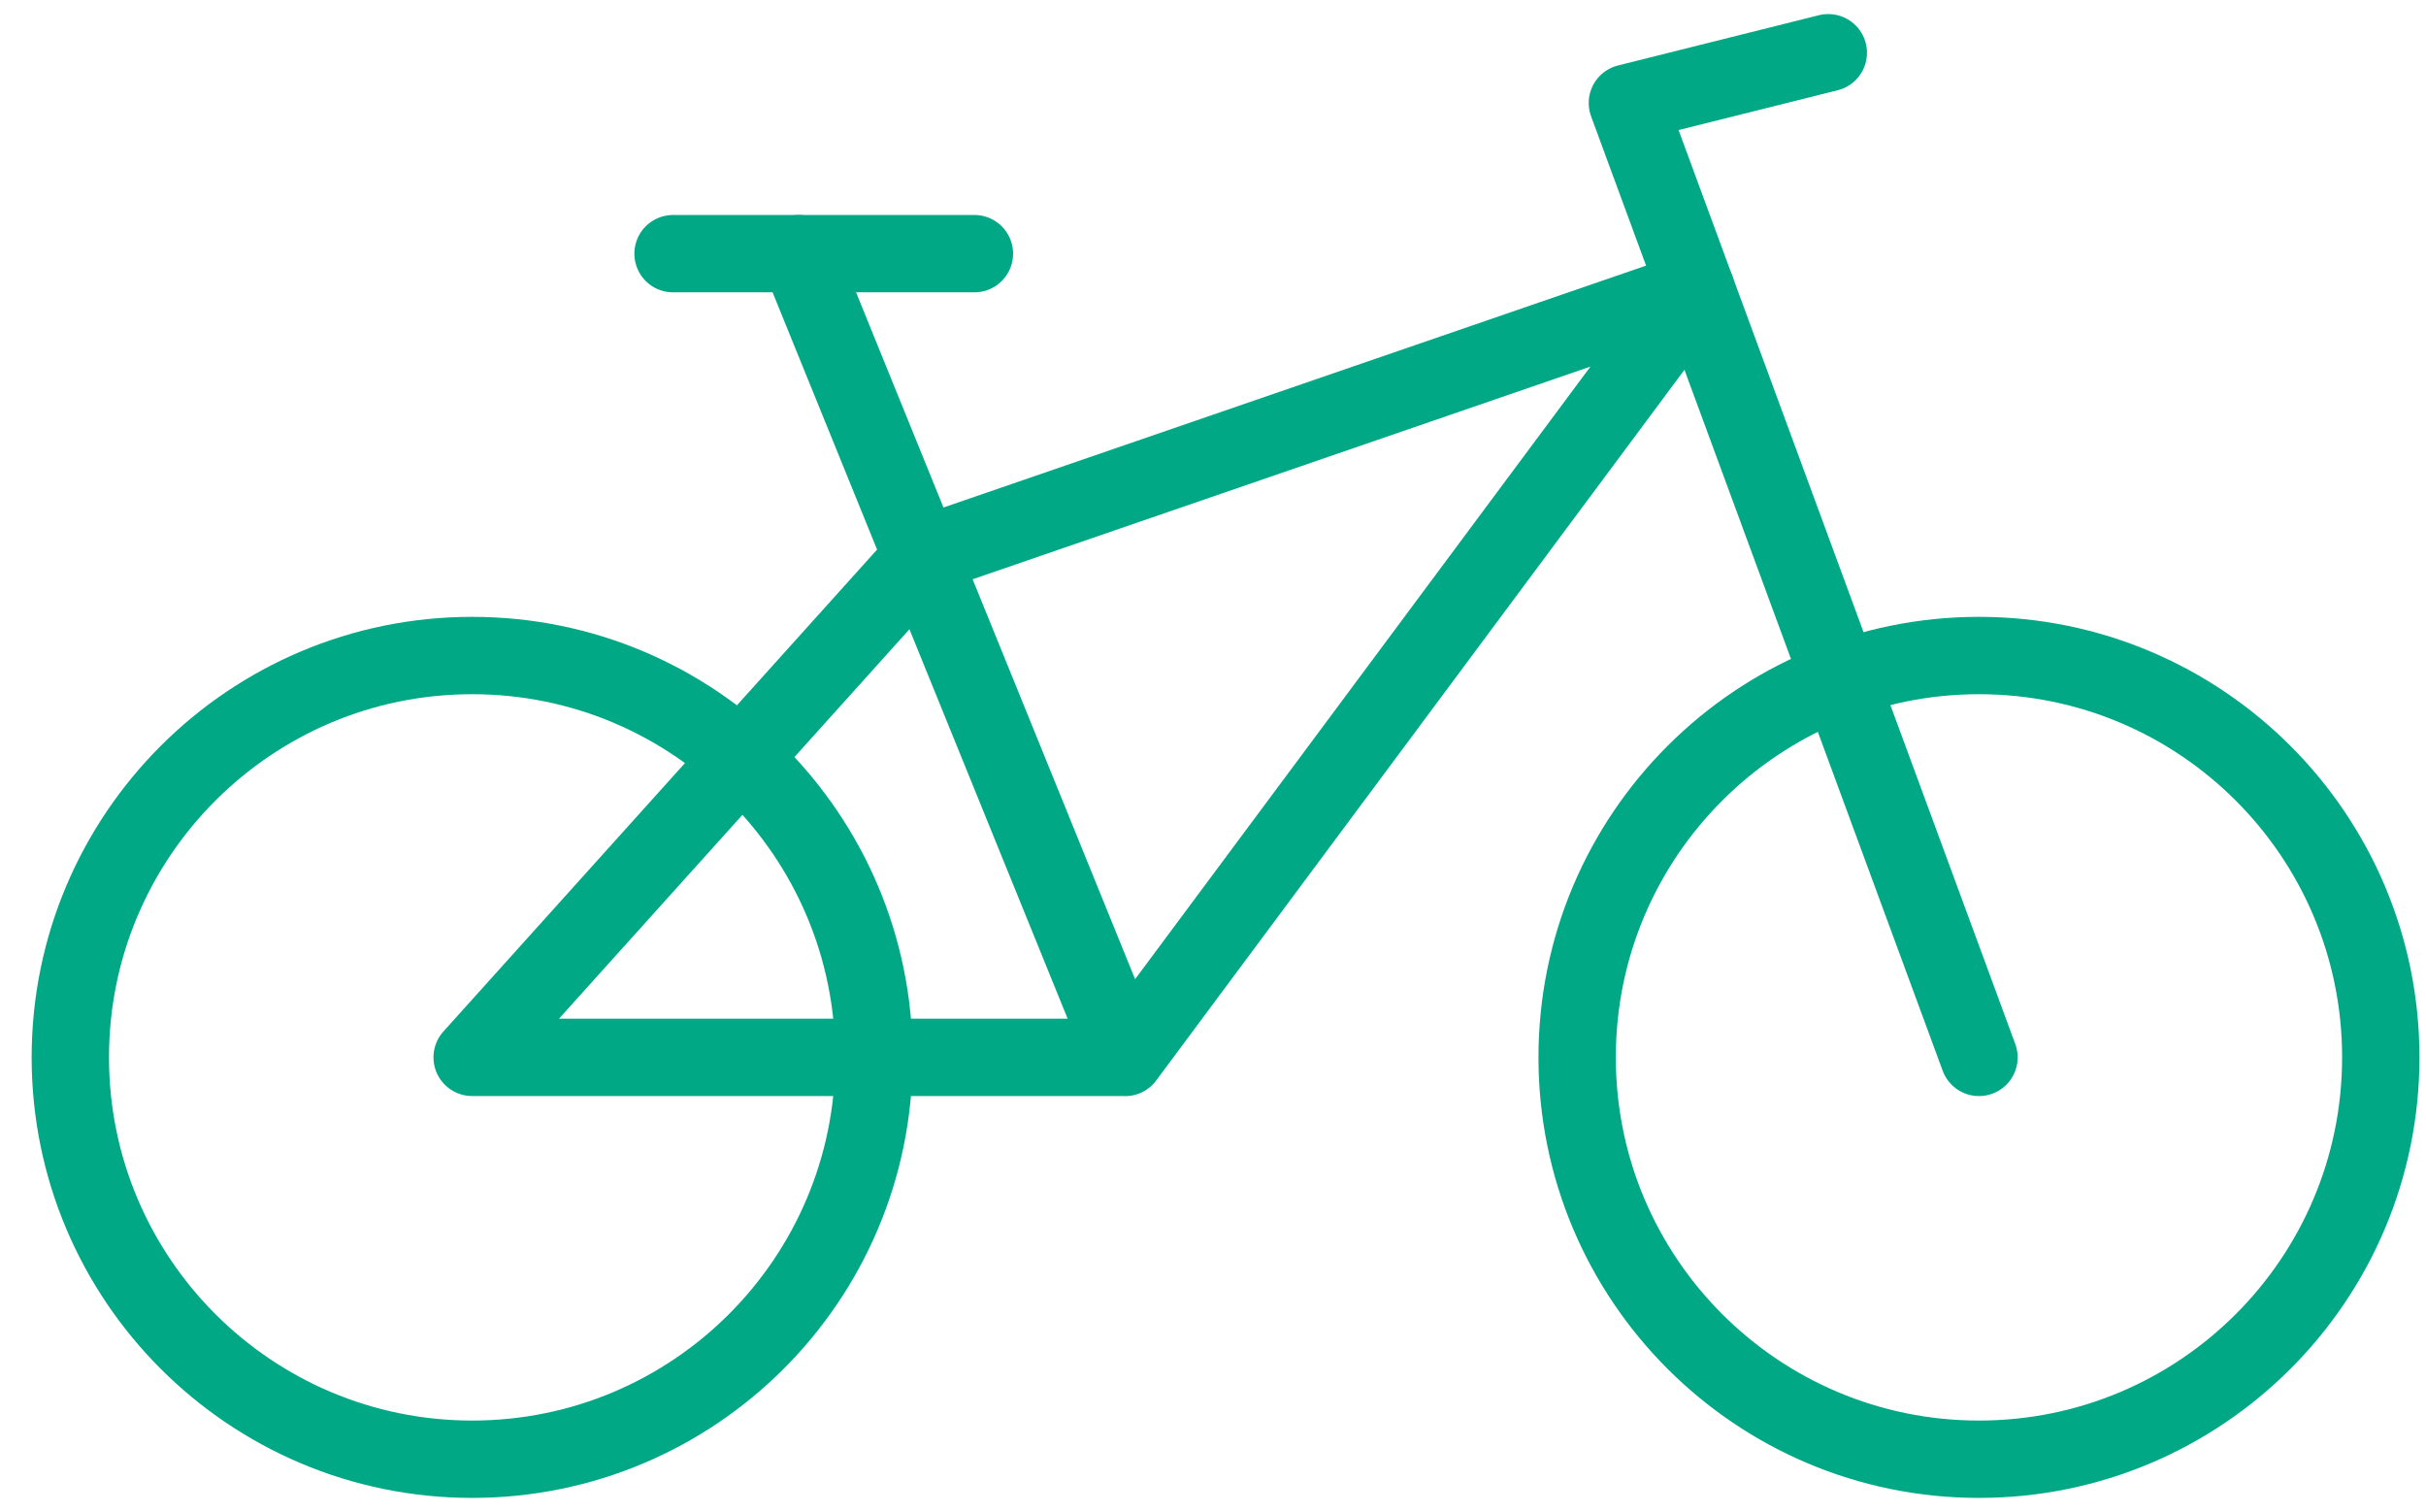 <svg width="69" height="43" viewBox="0 0 69 43" fill="none" xmlns="http://www.w3.org/2000/svg">
<path fill-rule="evenodd" clip-rule="evenodd" d="M24.857 30.071C24.857 36.383 19.74 41.5 13.429 41.5C7.123 41.5 2 36.383 2 30.071C2 23.76 7.123 18.643 13.429 18.643C19.74 18.643 24.857 23.76 24.857 30.071V30.071Z" stroke="#00A886" stroke-width="2.2" stroke-linecap="round" stroke-linejoin="round"/>
<path fill-rule="evenodd" clip-rule="evenodd" d="M67.714 30.071C67.714 36.383 62.597 41.5 56.285 41.5C49.98 41.5 44.857 36.383 44.857 30.071C44.857 23.76 49.98 18.643 56.285 18.643C62.597 18.643 67.714 23.76 67.714 30.071V30.071Z" stroke="#00A886" stroke-width="2.2" stroke-linecap="round" stroke-linejoin="round"/>
<path d="M32 30.074L48.24 8.228L26.286 15.785L13.429 30.071H32L22.714 7.214" stroke="#00A886" stroke-width="2.2" stroke-linecap="round" stroke-linejoin="round"/>
<path d="M56.286 30.072L46.286 2.929L52 1.5" stroke="#00A886" stroke-width="2.2" stroke-linecap="round" stroke-linejoin="round"/>
<path d="M19.143 7.214H27.714" stroke="#00A886" stroke-width="2.2" stroke-linecap="round" stroke-linejoin="round"/>
</svg>
